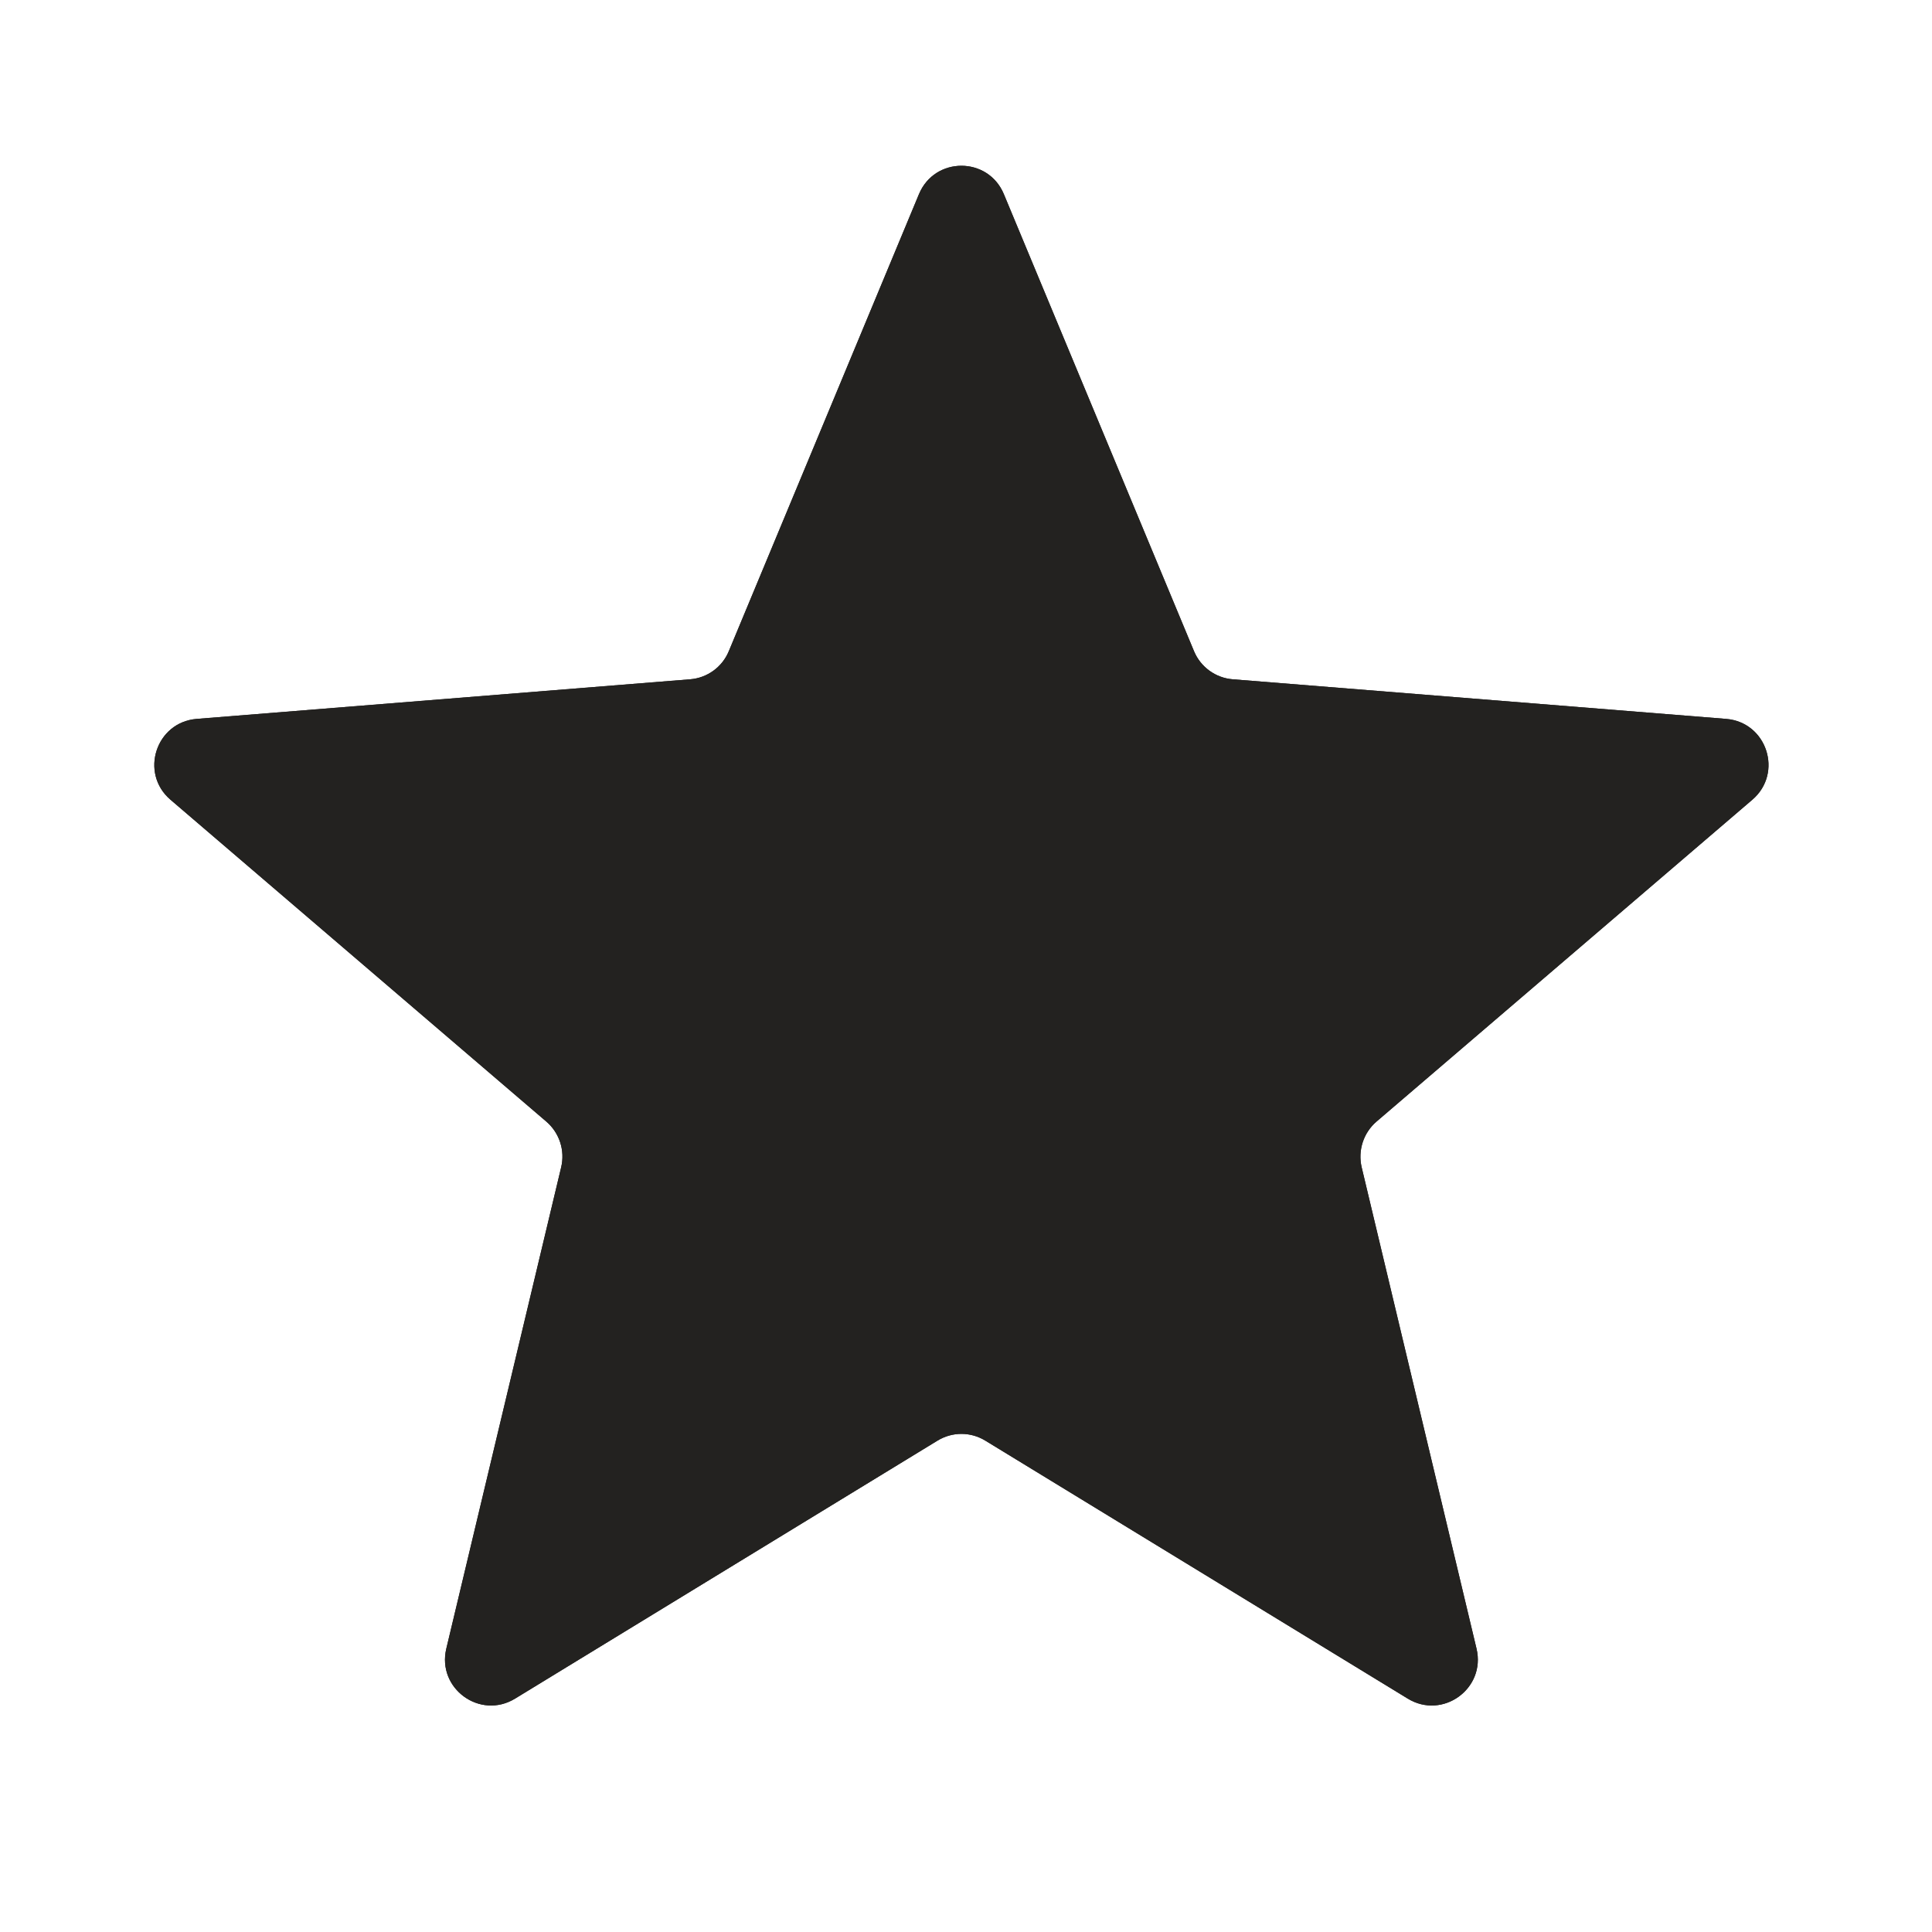 <svg width="20" height="20" viewBox="0 0 20 20" fill="none" xmlns="http://www.w3.org/2000/svg">
<g clip-path="url(#clip0_6187_18763)">
<path d="M9.513 2.01C9.676 1.618 10.229 1.618 10.392 2.01L12.36 6.74C12.428 6.905 12.584 7.018 12.761 7.032L17.869 7.442C18.291 7.476 18.462 8.002 18.141 8.278L14.249 11.611C14.114 11.727 14.055 11.91 14.096 12.084L15.285 17.067C15.383 17.48 14.935 17.805 14.573 17.584L10.201 14.914C10.048 14.82 9.857 14.82 9.704 14.914L5.332 17.584C4.97 17.805 4.522 17.48 4.62 17.067L5.809 12.084C5.851 11.91 5.791 11.727 5.656 11.611L1.764 8.278C1.443 8.002 1.614 7.476 2.036 7.442L7.144 7.032C7.322 7.018 7.477 6.905 7.545 6.74L9.513 2.01Z" fill="#232220"/>
<g clip-path="url(#clip1_6187_18763)">
<path d="M9.513 2.01C9.676 1.618 10.229 1.618 10.392 2.01L12.36 6.74C12.428 6.905 12.584 7.018 12.761 7.032L17.869 7.442C18.291 7.476 18.462 8.002 18.141 8.278L14.249 11.611C14.114 11.727 14.055 11.91 14.096 12.084L15.285 17.067C15.383 17.48 14.935 17.805 14.573 17.584L10.201 14.914C10.048 14.82 9.857 14.82 9.704 14.914L5.332 17.584C4.97 17.805 4.522 17.48 4.62 17.067L5.809 12.084C5.851 11.91 5.791 11.727 5.656 11.611L1.764 8.278C1.443 8.002 1.614 7.476 2.036 7.442L7.144 7.032C7.322 7.018 7.477 6.905 7.545 6.74L9.513 2.01Z" fill="#232220"/>
</g>
</g>
<defs>
<clipPath id="clip0_6187_18763">
<rect width="19.048" height="19.048" fill="white" transform="translate(0.429 0.476)"/>
</clipPath>
<clipPath id="clip1_6187_18763">
<rect width="19.048" height="19.048" fill="white" transform="translate(0.429 0.476)"/>
</clipPath>
</defs>
</svg>
